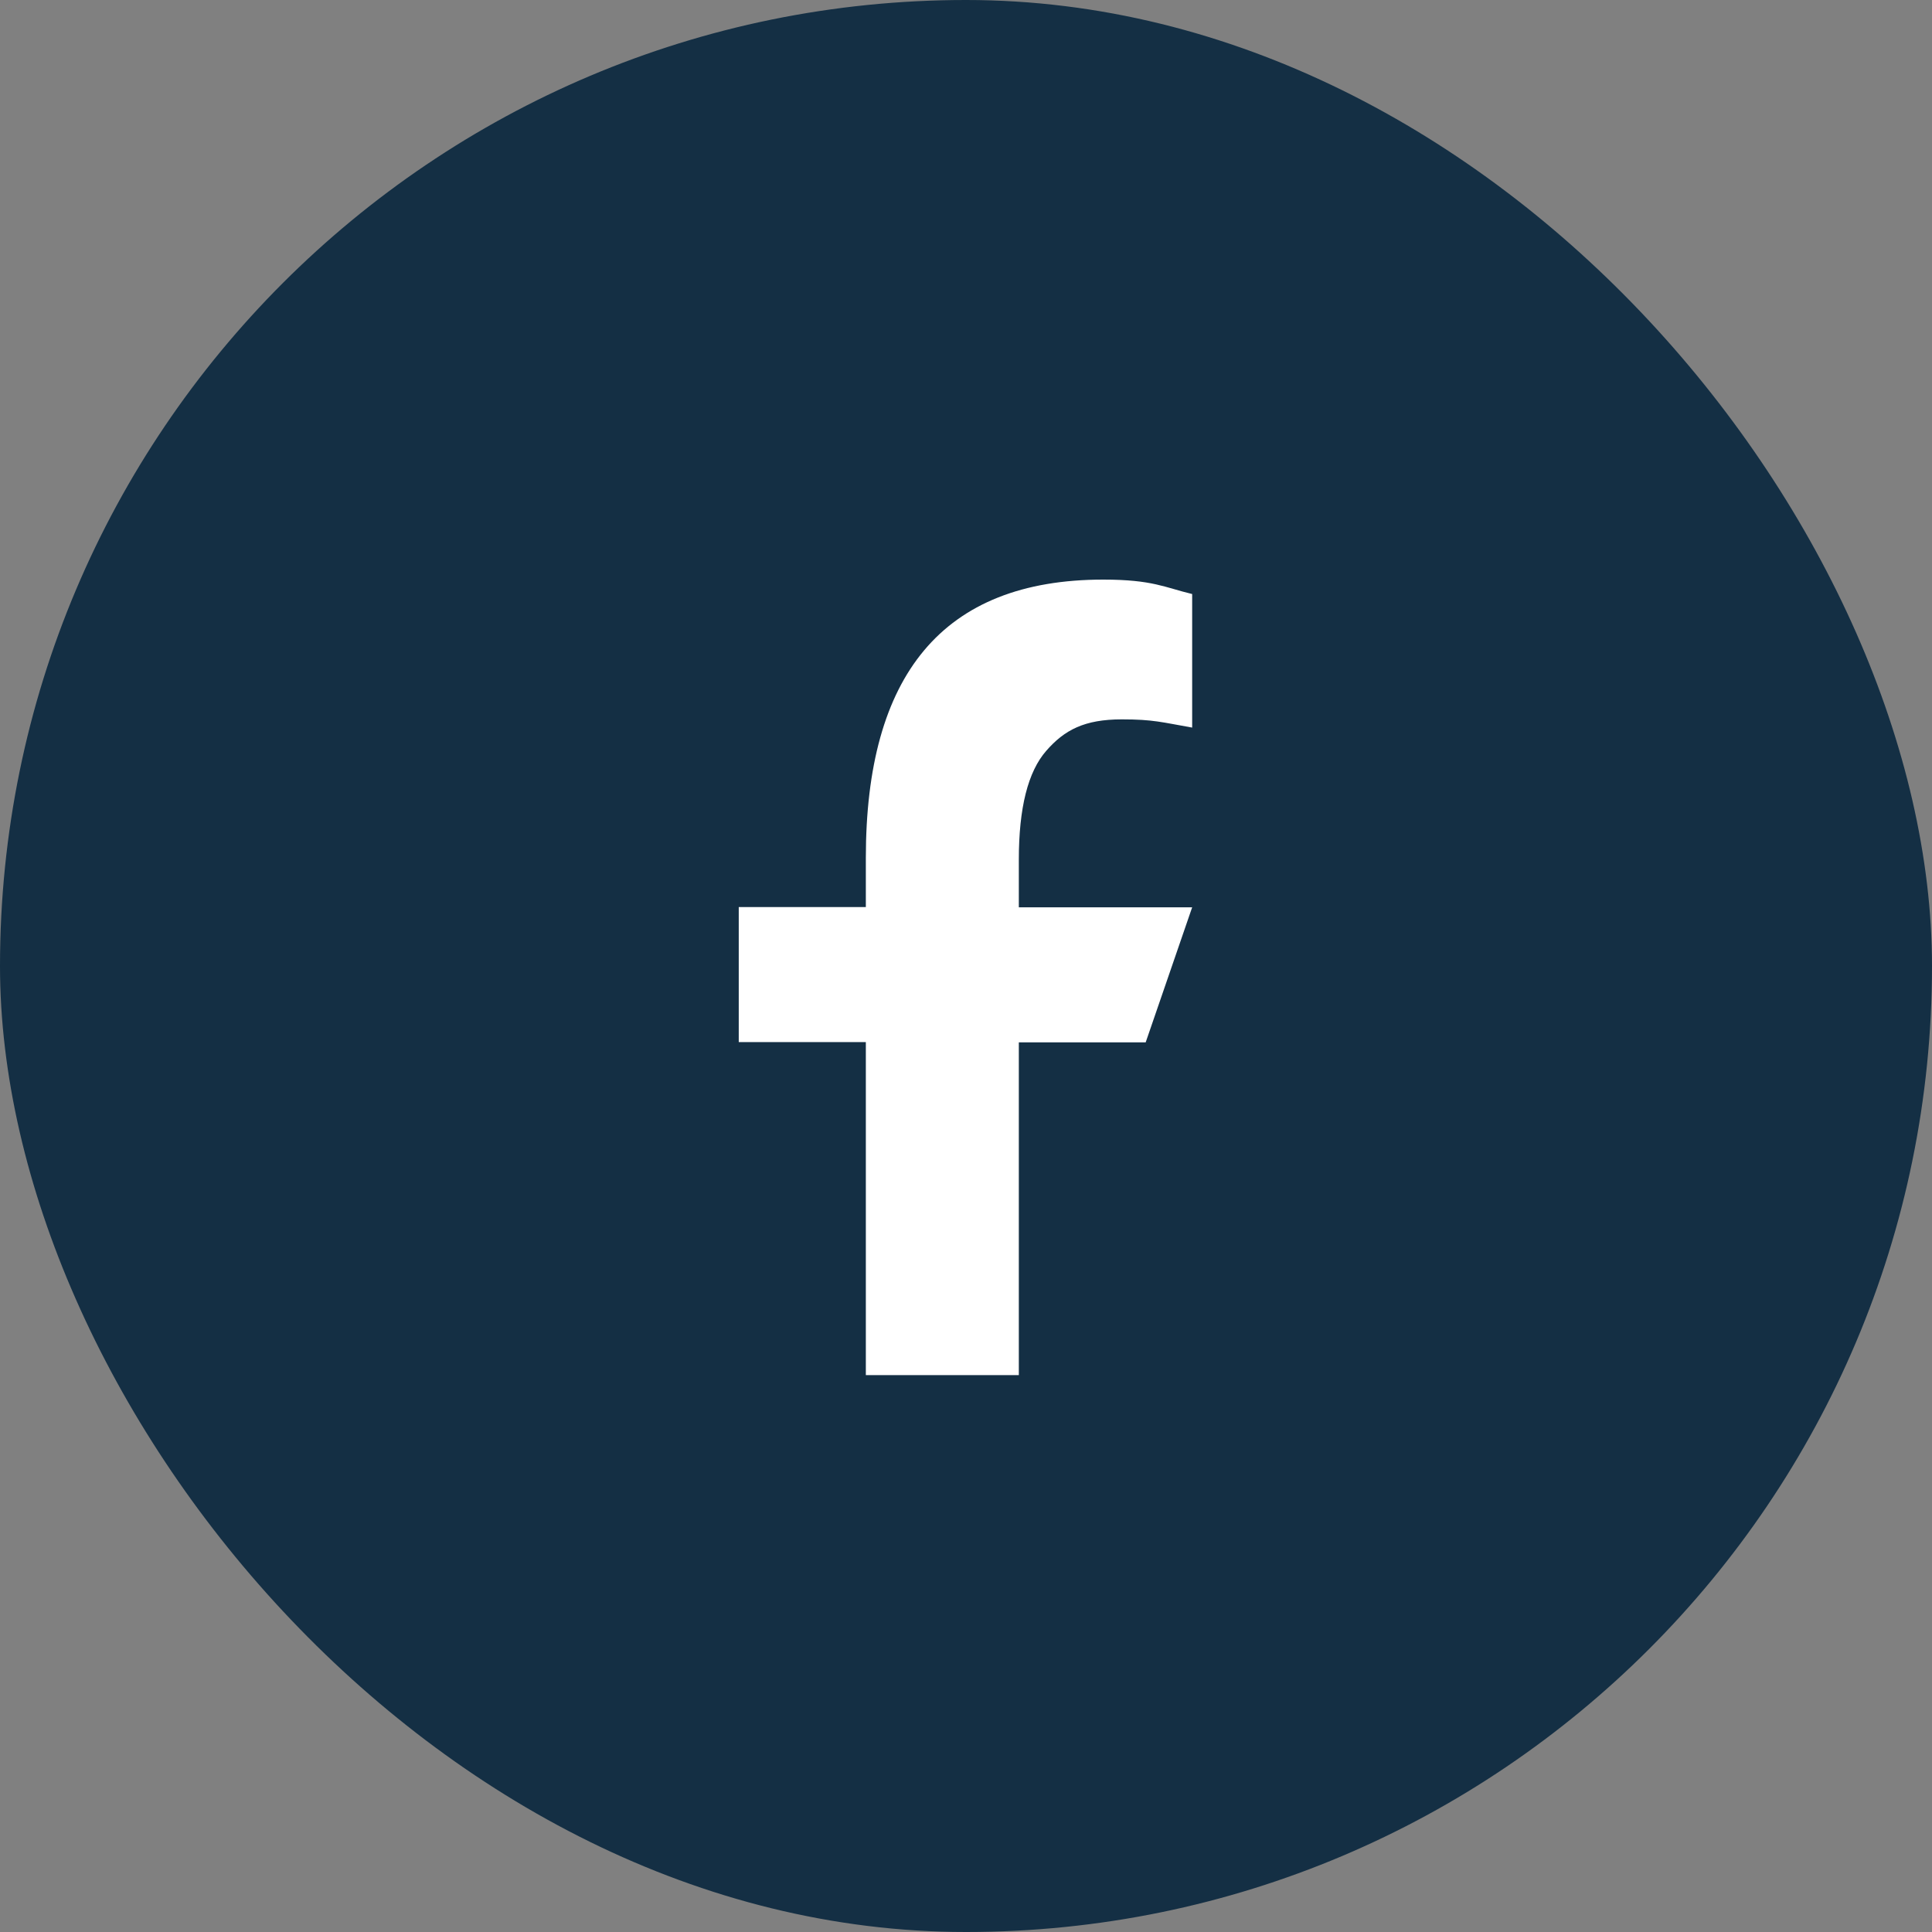 <svg width="32" height="32" viewBox="0 0 32 32" fill="none" xmlns="http://www.w3.org/2000/svg">
<rect x="0" y="0" width="32" height="32" fill="#808080" stroke="none"/>
<rect width="32" height="32" rx="16" fill="#142F44"/>
<path d="M16.875 17.26V22.776H14.341V17.26H12.236V15.024H14.341V14.21C14.341 11.189 15.604 9.6 18.274 9.6C19.093 9.6 19.297 9.732 19.746 9.839V12.051C19.244 11.963 19.102 11.915 18.581 11.915C17.962 11.915 17.631 12.09 17.329 12.436C17.026 12.782 16.875 13.381 16.875 14.239V15.028H19.746L18.976 17.265H16.875V17.26Z" fill="white"/>
</svg>
